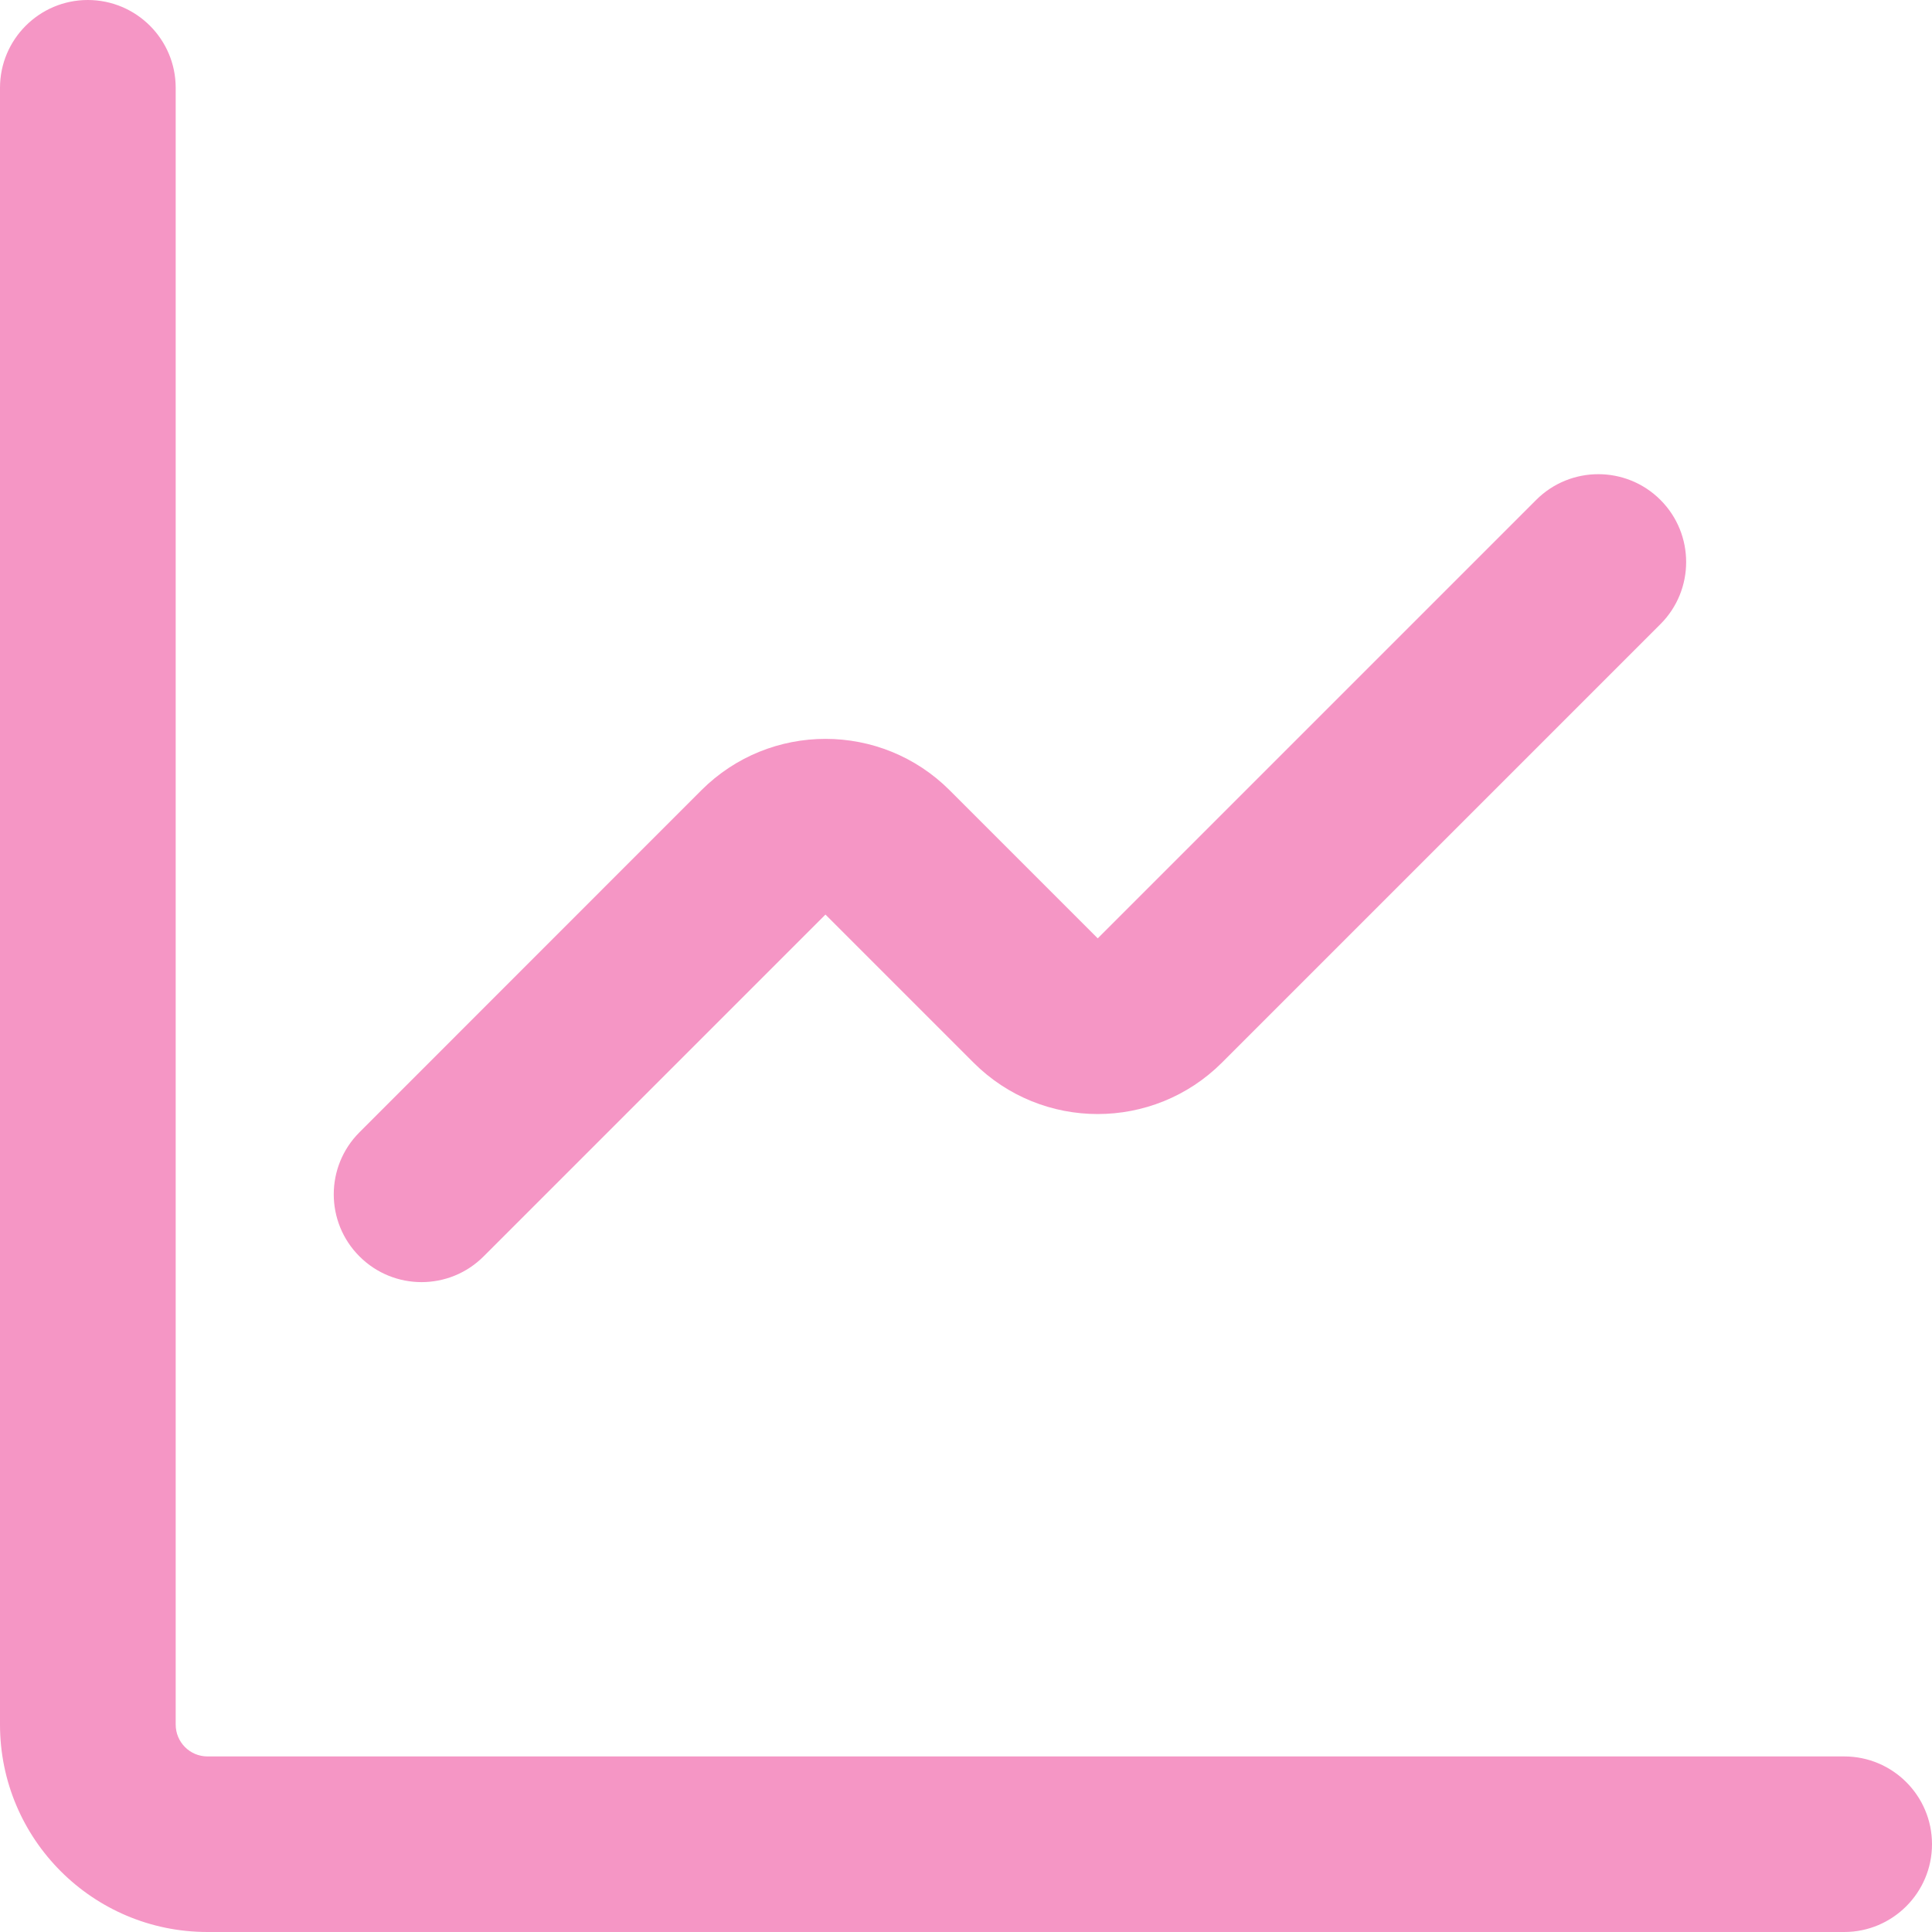 <svg width="16" height="16" viewBox="0 0 16 16" fill="none" xmlns="http://www.w3.org/2000/svg">
<path fill-rule="evenodd" clip-rule="evenodd" d="M0.727 0C1.129 0 1.455 0.326 1.455 0.727V14.282C1.455 14.428 1.573 14.546 1.718 14.546H15.273C15.674 14.546 16 14.871 16 15.273C16 15.674 15.674 16 15.273 16H1.718C0.769 16 0 15.231 0 14.282V0.727C0 0.326 0.326 0 0.727 0Z" fill="#F596C5"/>
<path fill-rule="evenodd" clip-rule="evenodd" d="M13.751 4.14C14.035 4.424 14.035 4.885 13.751 5.169L10.12 8.8C9.551 9.368 8.63 9.368 8.062 8.8L6.836 7.574L4.005 10.405C3.721 10.689 3.261 10.689 2.977 10.405C2.693 10.121 2.693 9.661 2.977 9.377L5.808 6.545C6.376 5.977 7.297 5.977 7.865 6.545L9.091 7.771L12.722 4.14C13.006 3.856 13.467 3.856 13.751 4.14Z" fill="#F596C5"/>
</svg>
